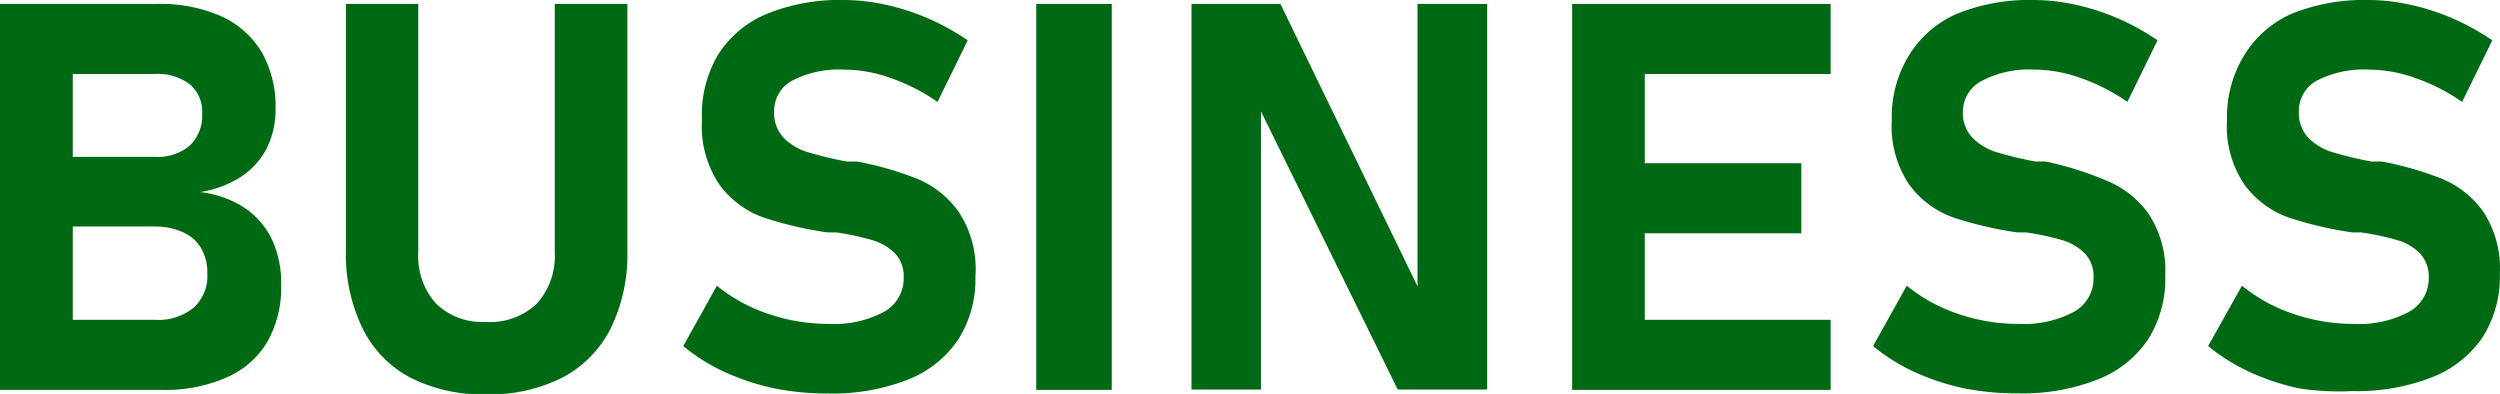 <svg xmlns="http://www.w3.org/2000/svg" viewBox="0 0 165.57 26.09"><defs><style>.cls-1{fill:#006913;}</style></defs><title>top-11</title><g id="Layer_2" data-name="Layer 2"><g id="テキスト"><path class="cls-1" d="M0,.26H4.82V25.82H0ZM2.11,21.18h8.16a3.68,3.68,0,0,0,2.55-.8,2.81,2.81,0,0,0,.91-2.24v-.05a3.15,3.15,0,0,0-.41-1.65,2.58,2.58,0,0,0-1.18-1.05A4.46,4.46,0,0,0,10.27,15H2.11V10.39h8.16a3.27,3.27,0,0,0,2.31-.76,2.75,2.75,0,0,0,.81-2.12,2.39,2.39,0,0,0-.81-1.92,3.5,3.5,0,0,0-2.31-.69H2.11V.26h8.31a10,10,0,0,1,4.24.82,6,6,0,0,1,2.67,2.37,7.28,7.28,0,0,1,.92,3.74,5.71,5.71,0,0,1-.59,2.64,5,5,0,0,1-1.72,1.89,6.91,6.91,0,0,1-2.7,1,6.81,6.81,0,0,1,2.89,1A5.27,5.27,0,0,1,18,15.84a6.76,6.76,0,0,1,.62,3v.05a7.3,7.3,0,0,1-.92,3.76A5.85,5.85,0,0,1,15,25a10,10,0,0,1-4.25.82H2.11Z"/><path class="cls-1" d="M27.16,25A7.35,7.35,0,0,1,24,21.72a11.18,11.18,0,0,1-1.09-5.14V.26H27.7V16.7a4.72,4.72,0,0,0,1.18,3.41,4.41,4.41,0,0,0,3.32,1.21,4.47,4.47,0,0,0,3.35-1.21,4.69,4.69,0,0,0,1.19-3.41V.26h4.81V16.58a11.18,11.18,0,0,1-1.09,5.14A7.5,7.5,0,0,1,37.26,25a10.71,10.71,0,0,1-5.06,1.12A10.6,10.6,0,0,1,27.16,25Z"/><path class="cls-1" d="M51.28,25.72A15.77,15.77,0,0,1,48,24.64a12.44,12.44,0,0,1-2.75-1.72l2.23-4a10.73,10.73,0,0,0,3.41,1.87,12.2,12.2,0,0,0,4,.66,7,7,0,0,0,3.66-.8,2.53,2.53,0,0,0,1.3-2.26v0a2.19,2.19,0,0,0-.58-1.61,3.48,3.48,0,0,0-1.51-.88,17.58,17.58,0,0,0-2.39-.51l-.1,0a.2.2,0,0,1-.1,0l-.38,0a24.17,24.17,0,0,1-4.26-1,6.18,6.18,0,0,1-2.86-2.13,6.87,6.87,0,0,1-1.18-4.31v0A7.81,7.81,0,0,1,47.57,3.6,7,7,0,0,1,50.78.92,12.81,12.81,0,0,1,55.88,0a13,13,0,0,1,2.8.32,15.1,15.1,0,0,1,2.81.91,16.07,16.07,0,0,1,2.6,1.44l-2,4.08A12.66,12.66,0,0,0,59,5.17a9.24,9.24,0,0,0-3.09-.56,6.76,6.76,0,0,0-3.43.72,2.28,2.28,0,0,0-1.21,2.05v0a2.39,2.39,0,0,0,.63,1.75,3.77,3.77,0,0,0,1.57.94,23.8,23.8,0,0,0,2.62.63l.14,0,.14,0,.2,0,.2,0a21.57,21.57,0,0,1,4,1.15,6.39,6.39,0,0,1,2.72,2.18A6.86,6.86,0,0,1,64.6,18.3v0a7.48,7.48,0,0,1-1.14,4.19,7.17,7.17,0,0,1-3.33,2.65,13.65,13.65,0,0,1-5.27.92A17.75,17.75,0,0,1,51.28,25.72Z"/><path class="cls-1" d="M73.63,25.82h-5V.26h5Z"/><path class="cls-1" d="M78.91.26H84.8l9.51,19.59-.43.45V.26h4.61V25.8H92.57L83.09,6.52l.42-.46V25.8h-4.6Z"/><path class="cls-1" d="M104.12.26h4.81V25.82h-4.81Zm1.74,0h15.38V4.9H105.86Zm0,10.55H119.3v4.64H105.86Zm0,10.37h15.38v4.64H105.86Z"/><path class="cls-1" d="M130.09,25.72a15.86,15.86,0,0,1-3.29-1.08,12.67,12.67,0,0,1-2.75-1.72l2.23-4a10.84,10.84,0,0,0,3.41,1.87,12.2,12.2,0,0,0,4,.66,7,7,0,0,0,3.66-.8,2.51,2.51,0,0,0,1.3-2.26v0a2.19,2.19,0,0,0-.58-1.61,3.48,3.48,0,0,0-1.51-.88,17.58,17.58,0,0,0-2.39-.51l-.1,0a.15.15,0,0,1-.09,0l-.39,0a24.39,24.39,0,0,1-4.26-1,6.18,6.18,0,0,1-2.86-2.13,6.87,6.87,0,0,1-1.18-4.31v0a7.81,7.81,0,0,1,1.11-4.24A7,7,0,0,1,129.59.92,12.72,12.72,0,0,1,134.68,0a13.1,13.1,0,0,1,2.81.32,15,15,0,0,1,2.8.91,15.66,15.66,0,0,1,2.6,1.44l-2,4.08a12.66,12.66,0,0,0-3.08-1.58,9.2,9.2,0,0,0-3.09-.56,6.72,6.72,0,0,0-3.42.72A2.29,2.29,0,0,0,130,7.38v0a2.36,2.36,0,0,0,.64,1.75,3.74,3.74,0,0,0,1.56.94,23.8,23.8,0,0,0,2.62.63l.14,0a.35.35,0,0,1,.14,0l.2,0,.2,0A21.92,21.92,0,0,1,139.6,12a6.36,6.36,0,0,1,2.71,2.18,6.86,6.86,0,0,1,1.09,4.11v0a7.48,7.48,0,0,1-1.14,4.19,7.12,7.12,0,0,1-3.33,2.65,13.65,13.65,0,0,1-5.27.92A17.65,17.65,0,0,1,130.09,25.72Z"/><path class="cls-1" d="M152.25,25.72A15.77,15.77,0,0,1,149,24.64a12.75,12.75,0,0,1-2.76-1.72l2.24-4a10.73,10.73,0,0,0,3.41,1.87,12.2,12.2,0,0,0,4,.66,7,7,0,0,0,3.66-.8,2.53,2.53,0,0,0,1.3-2.26v0a2.24,2.24,0,0,0-.58-1.61,3.48,3.48,0,0,0-1.51-.88,17.77,17.77,0,0,0-2.4-.51l-.09,0a.2.2,0,0,1-.1,0l-.39,0a24.25,24.25,0,0,1-4.25-1,6.18,6.18,0,0,1-2.86-2.13,6.87,6.87,0,0,1-1.18-4.31v0a7.81,7.81,0,0,1,1.11-4.24A7,7,0,0,1,151.75.92a12.81,12.81,0,0,1,5.1-.92,13,13,0,0,1,2.8.32,15.1,15.1,0,0,1,2.81.91,16.07,16.07,0,0,1,2.6,1.44l-2,4.08a12.55,12.55,0,0,0-3.09-1.58,9.19,9.19,0,0,0-3.08-.56,6.76,6.76,0,0,0-3.43.72,2.28,2.28,0,0,0-1.21,2.05v0a2.39,2.39,0,0,0,.63,1.75,3.77,3.77,0,0,0,1.57.94,23.8,23.8,0,0,0,2.62.63l.14,0,.14,0,.2,0,.2,0a21.57,21.57,0,0,1,4,1.15,6.39,6.39,0,0,1,2.72,2.18,6.86,6.86,0,0,1,1.09,4.11v0a7.48,7.48,0,0,1-1.14,4.19,7.2,7.2,0,0,1-3.34,2.65,13.57,13.57,0,0,1-5.26.92A17.75,17.75,0,0,1,152.25,25.72Z"/></g></g></svg>